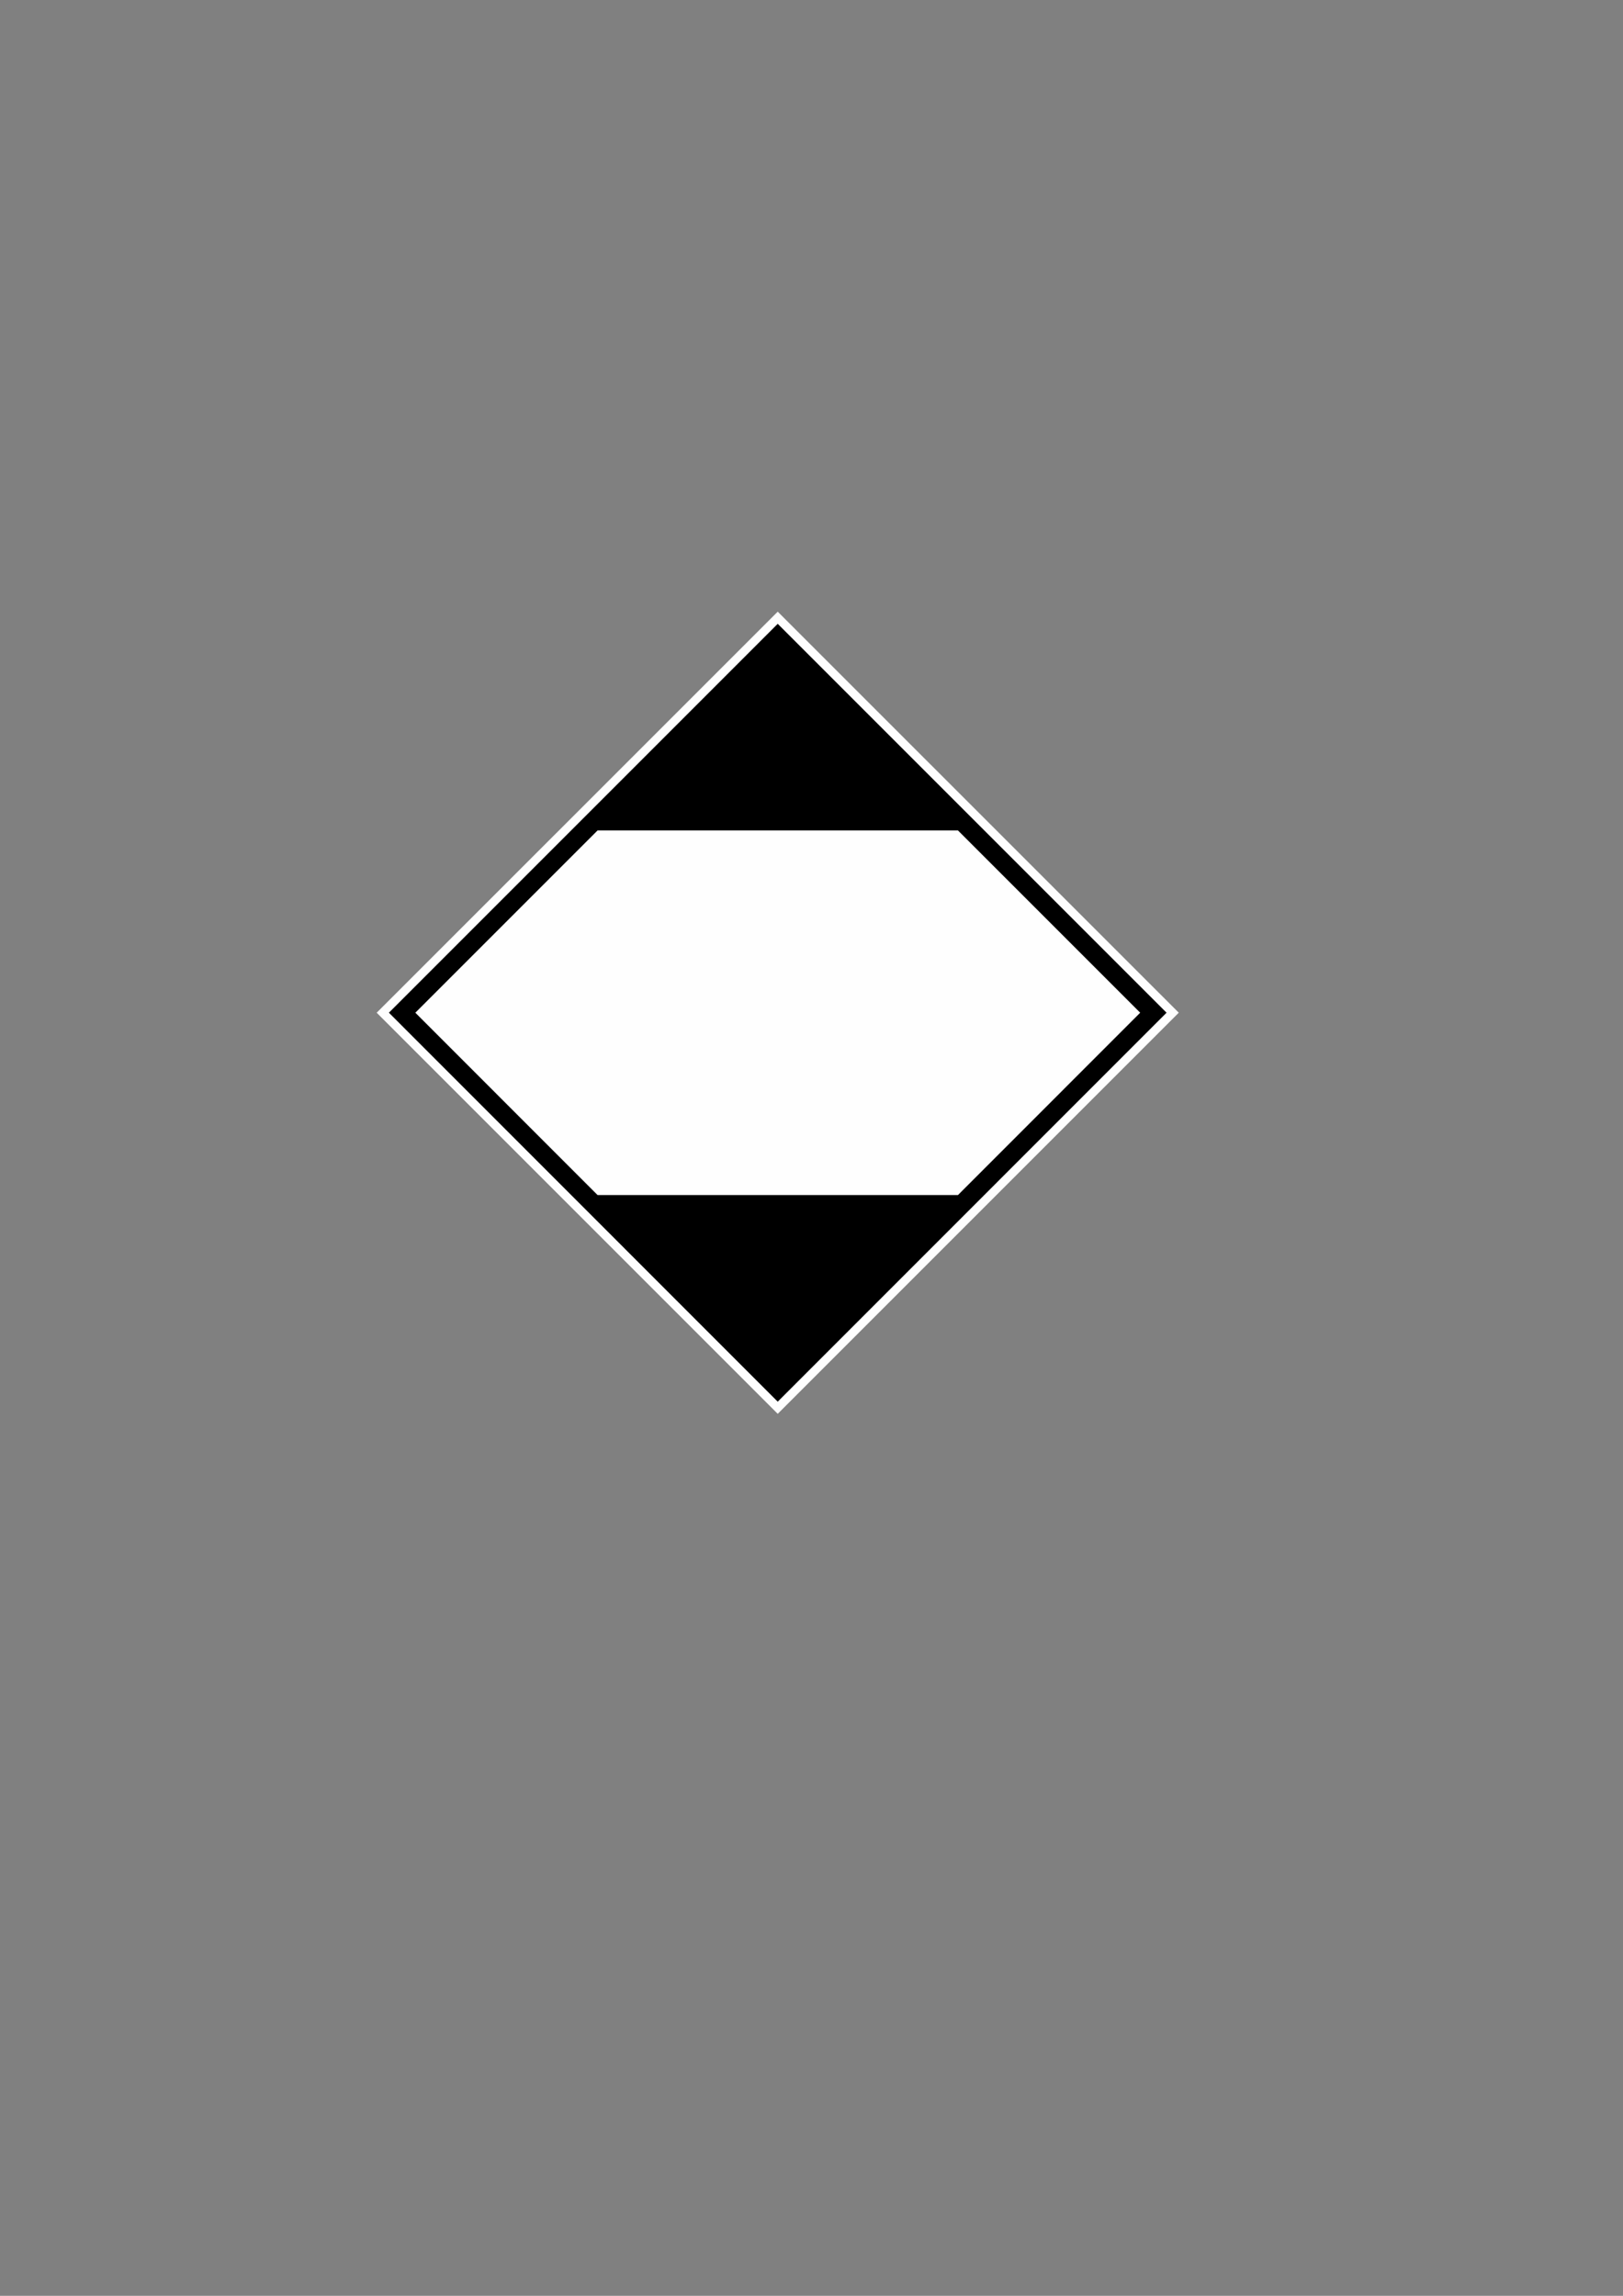 <?xml version='1.0' encoding='utf-8'?>
<svg xmlns="http://www.w3.org/2000/svg" width="210mm" height="297mm" clip-rule="evenodd" fill-rule="evenodd" image-rendering="optimizeQuality" shape-rendering="geometricPrecision" text-rendering="geometricPrecision" version="1.1" viewBox="0 0 21000 29700">
 <rect x="0" y="0" width="21000" height="29700" fill="#808080" stroke="none"/>
 <defs>
  <style type="text/css">
   
    .fil1 {fill:black}
    .fil0 {fill:#FEFEFE}
   
  </style>
 </defs>
  <polygon class="fil0" points="4874 13101 10063 7913 15252 13101 10063 18290"/>
  <path class="fil1" d="m5032 13101l5031-5031 5031 5031-5031 5032-5031-5032zm342 0l2358-2358h4663l2358 2358-2358 2359h-4663l-2358-2359z"/>
</svg>